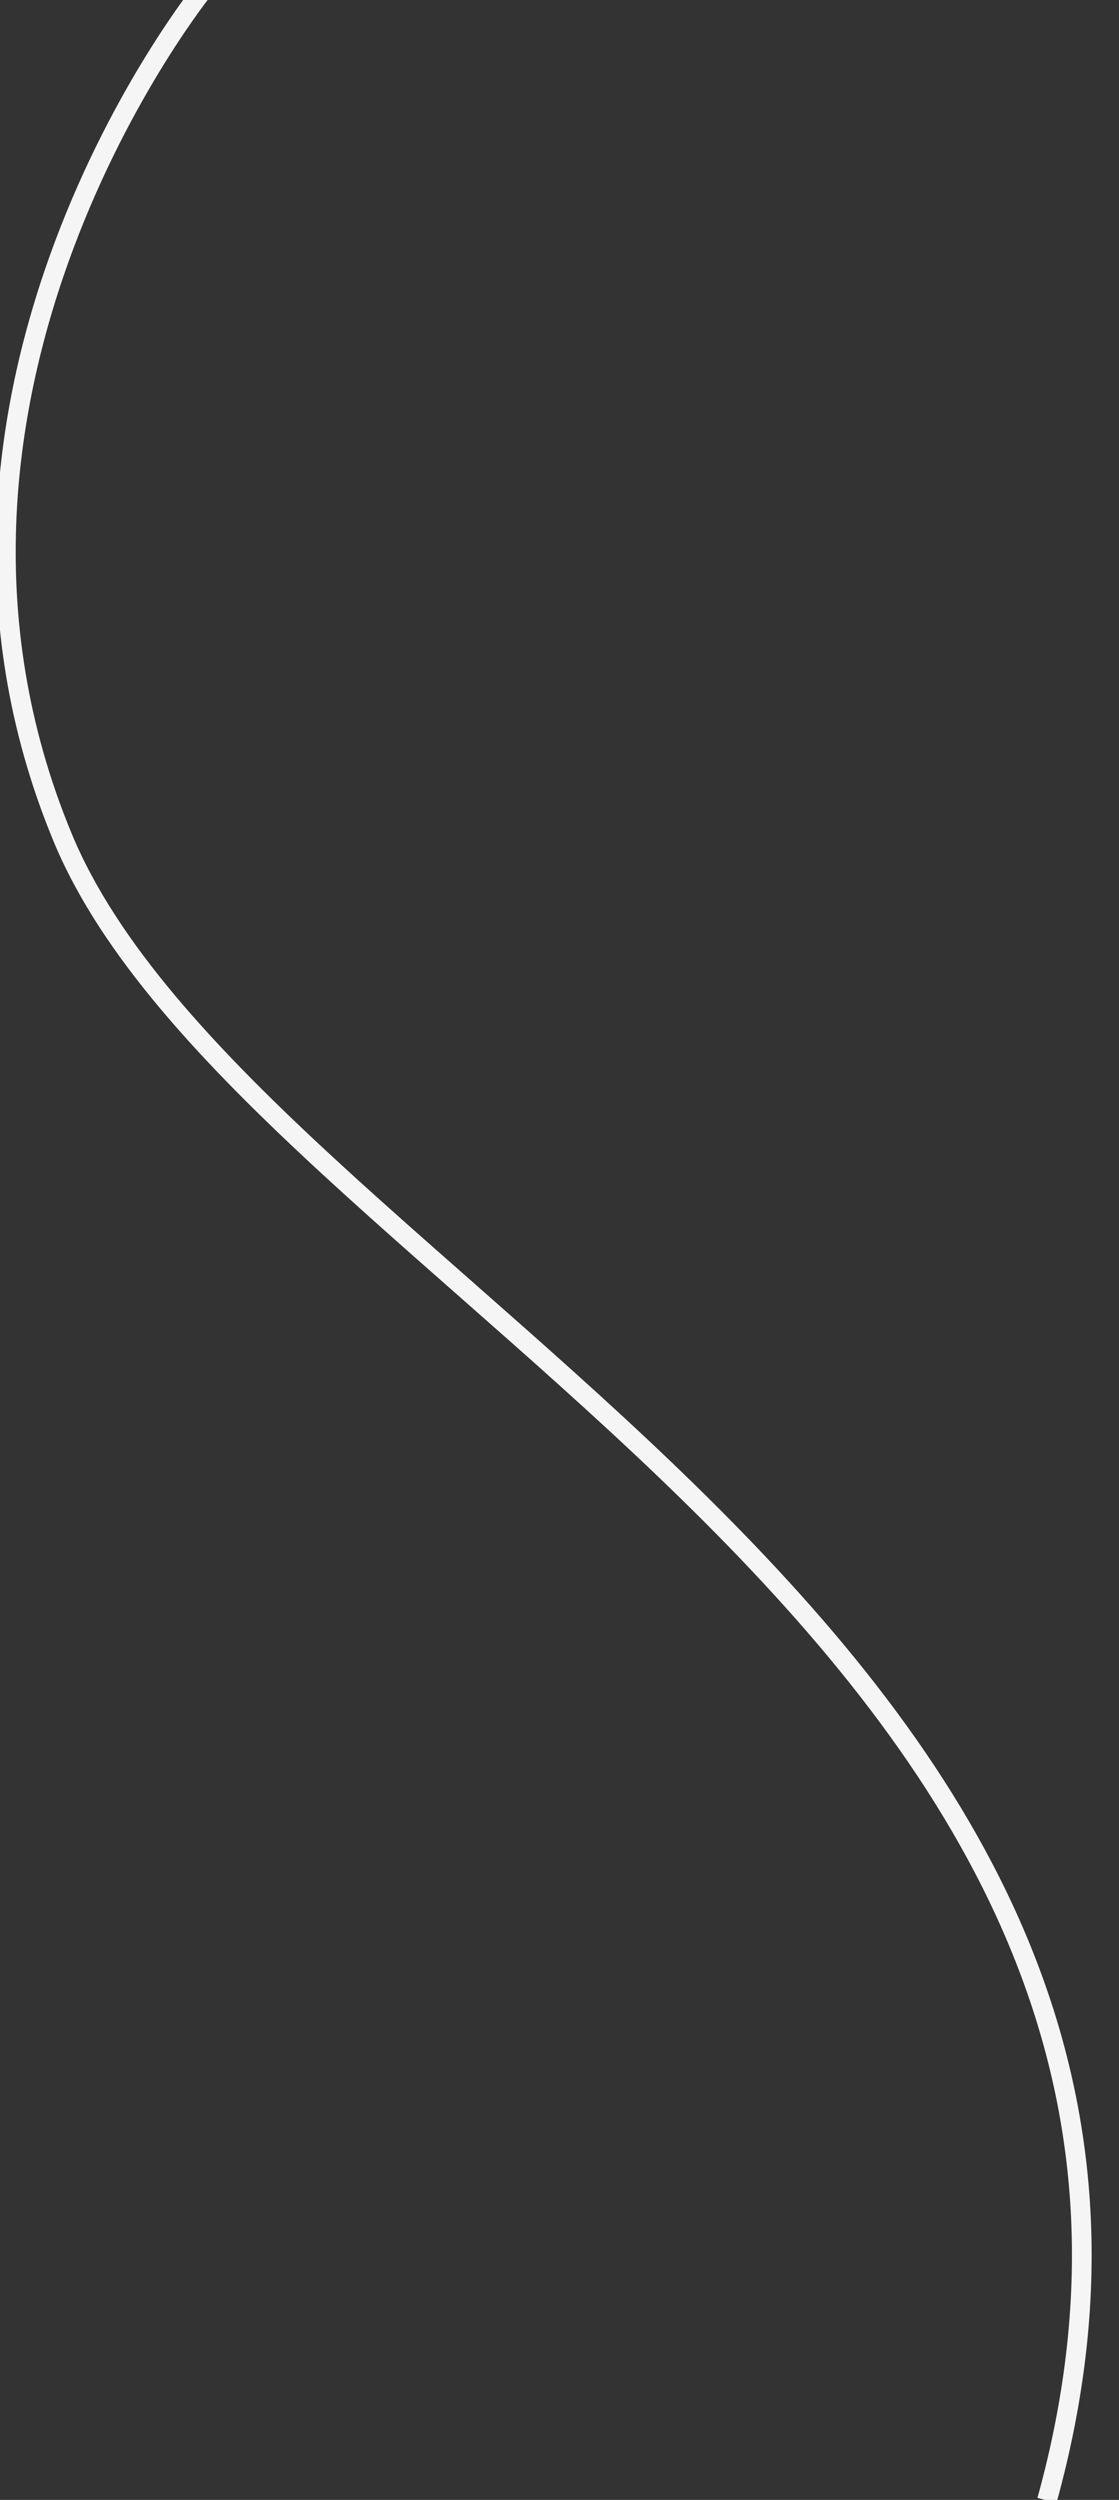 <?xml version="1.0" encoding="utf-8"?>
<!-- Generator: Adobe Illustrator 22.0.1, SVG Export Plug-In . SVG Version: 6.00 Build 0)  -->
<svg version="1.1" id="Layer_1" xmlns="http://www.w3.org/2000/svg" xmlns:xlink="http://www.w3.org/1999/xlink" x="0px" y="0px"
	 viewBox="0 0 568.4 1269.3" style="enable-background:new 0 0 568.4 1269.3;" xml:space="preserve">
<rect x="0" y="0" width="568.4" height="1269.3" fill="#333333" stroke="none"/>
<style type="text/css">
	.st0{fill:none;stroke:#F5F5F5;stroke-width:10;stroke-miterlimit:10;}
</style>
<title>white-thin-line-right</title>
<path class="st0" d="M103.8-6c0,0-166,204.4-72,431.2s620,411,500,844.4"/>
</svg>
